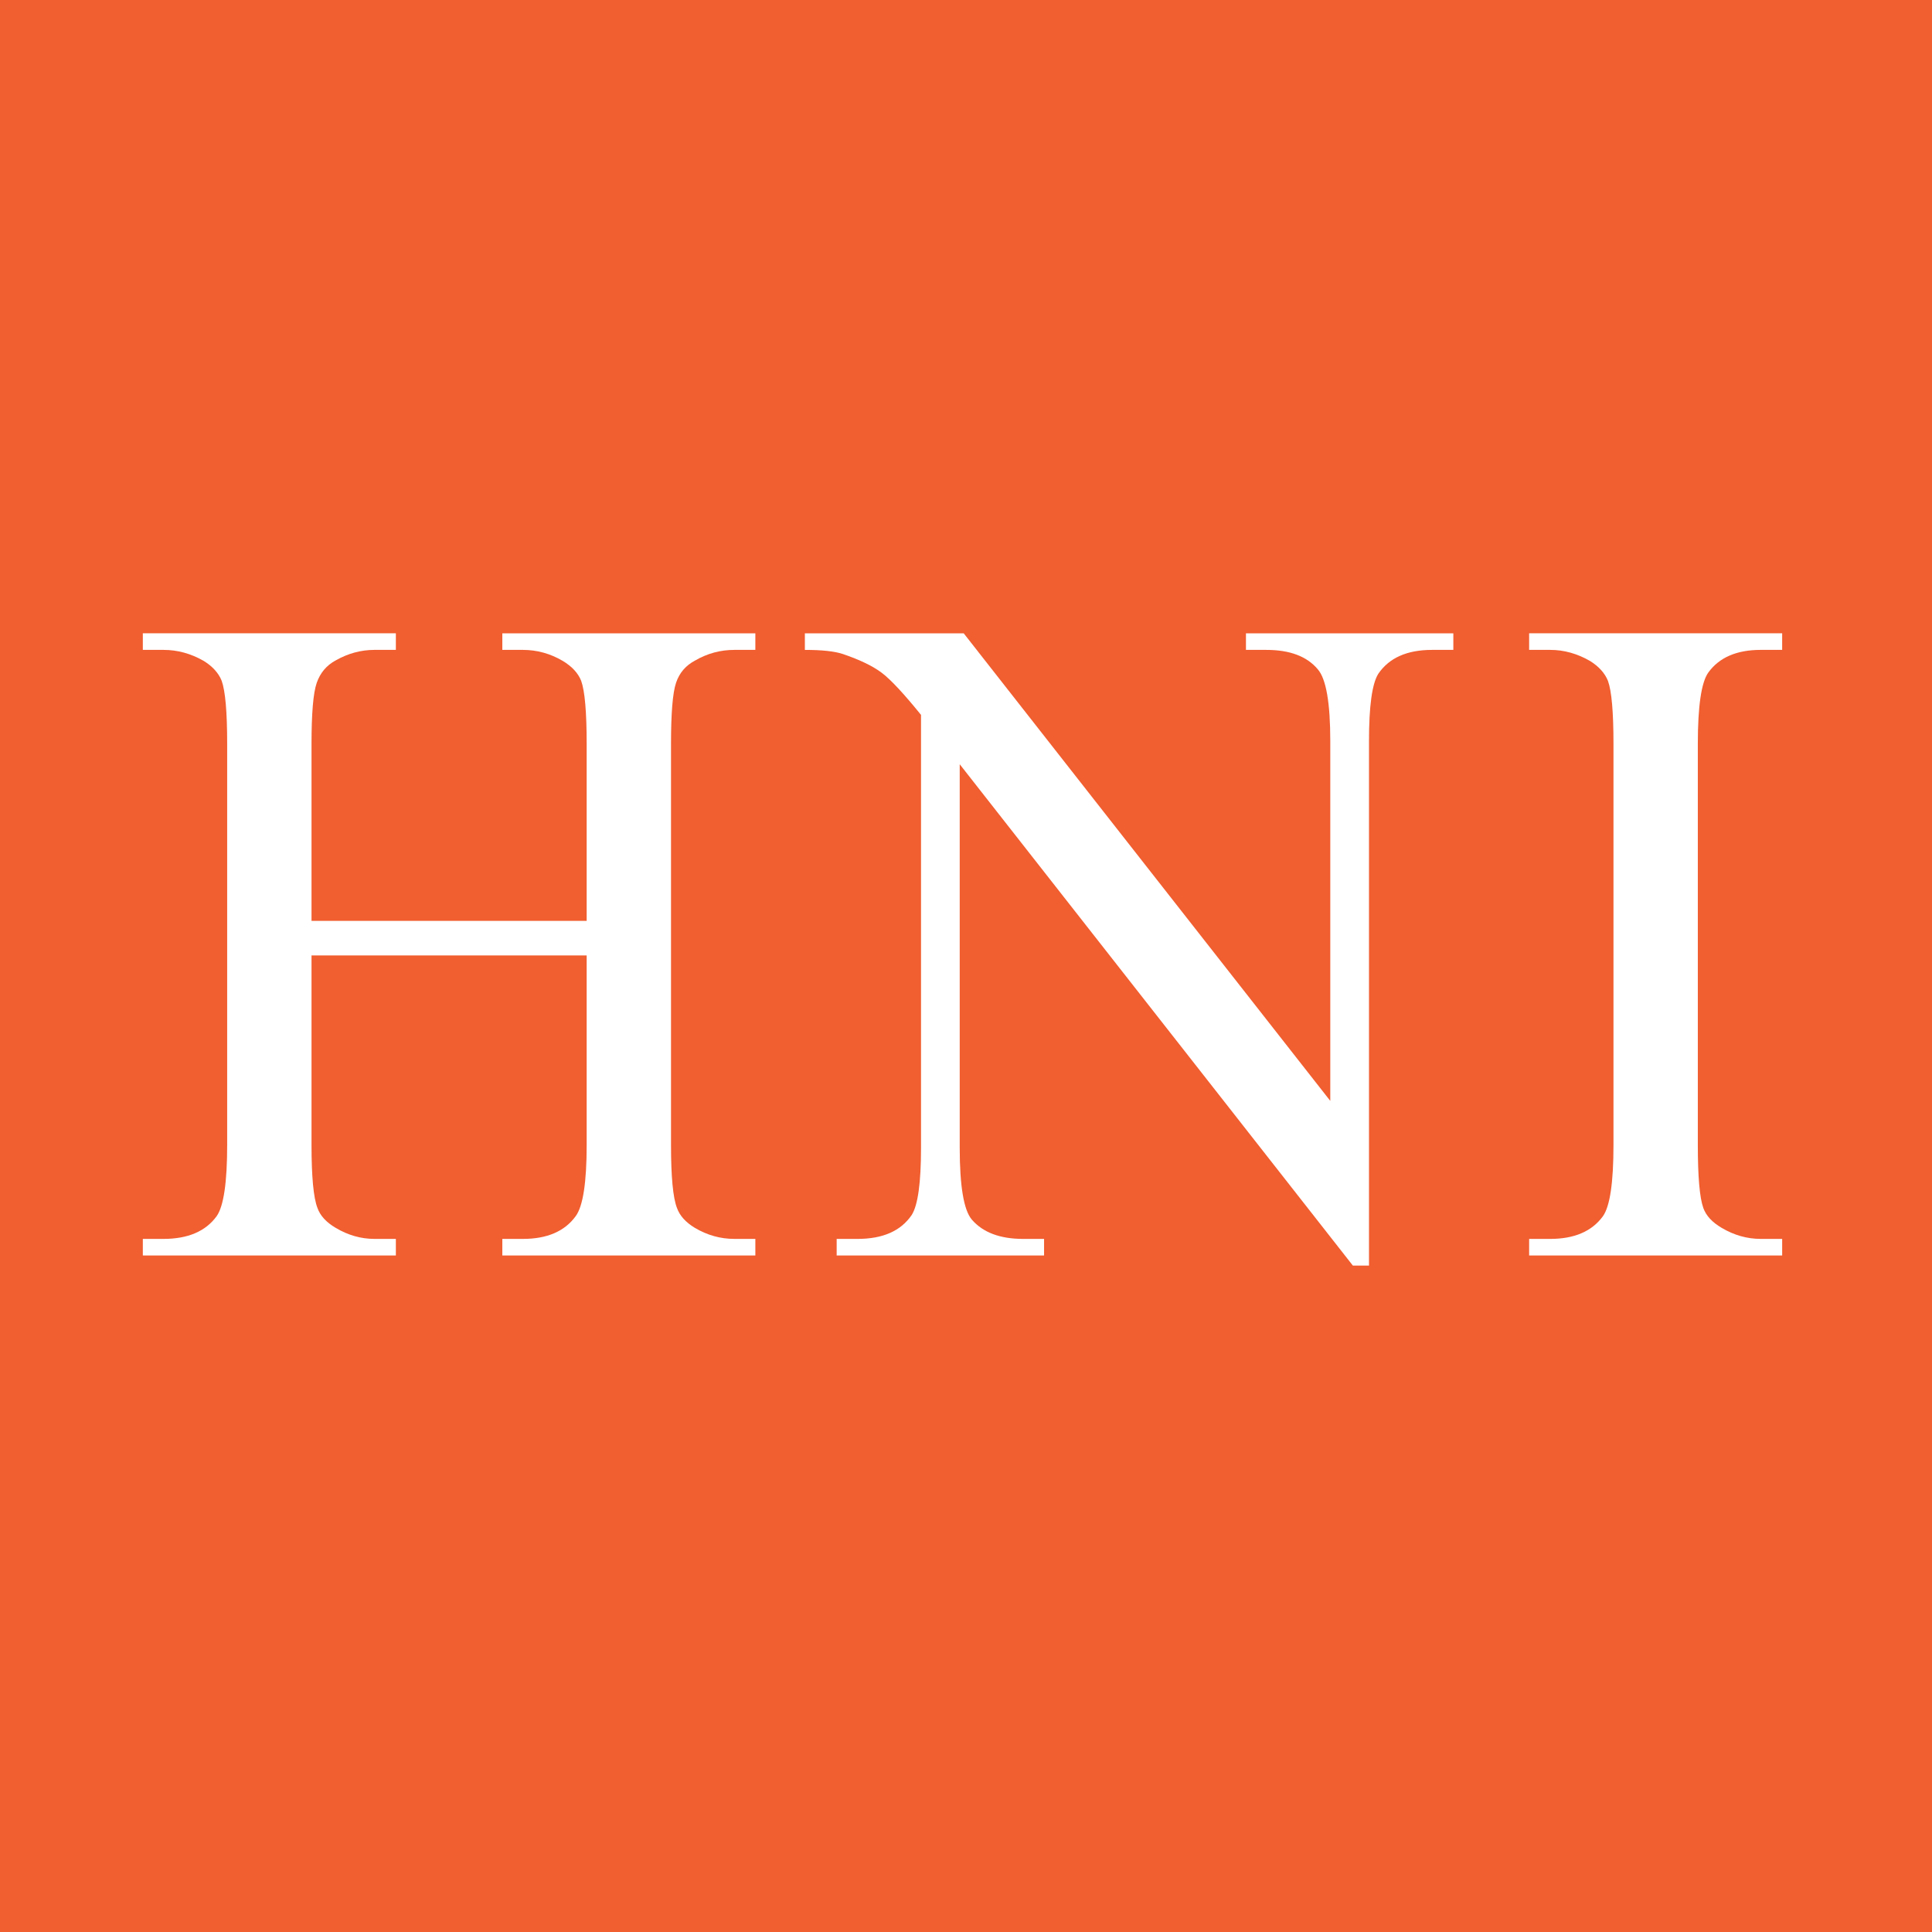 <?xml version="1.0" encoding="utf-8"?>
<!-- Generator: Adobe Illustrator 16.0.0, SVG Export Plug-In . SVG Version: 6.00 Build 0)  -->
<!DOCTYPE svg PUBLIC "-//W3C//DTD SVG 1.1//EN" "http://www.w3.org/Graphics/SVG/1.1/DTD/svg11.dtd">
<svg version="1.1" id="Layer_1" xmlns="http://www.w3.org/2000/svg" xmlns:xlink="http://www.w3.org/1999/xlink" x="0px" y="0px"
	 width="298.855px" height="298.855px" viewBox="0 102.645 298.855 298.855" enable-background="new 0 102.645 298.855 298.855"
	 xml:space="preserve">
<g>
	<rect y="102.645" fill="#F15E30" width="298.855" height="298.855"/>
	<path fill="#FFFFFF" d="M48.188,245.095h42.561v-27.375c0-4.944-0.284-8.199-0.852-9.77c-0.474-1.187-1.417-2.21-2.833-3.064
		c-1.939-1.141-3.999-1.711-6.169-1.711h-3.192v-2.565h39.14v2.565h-3.245c-2.162,0-4.184,0.547-6.064,1.64
		c-1.458,0.763-2.448,1.917-2.961,3.46c-0.52,1.541-0.776,4.692-0.776,9.444v62.025c0,4.918,0.305,8.166,0.916,9.744
		c0.421,1.195,1.34,2.223,2.75,3.077c1.928,1.149,3.973,1.722,6.135,1.722h3.245v2.565h-39.14v-2.565h3.192
		c3.733,0,6.449-1.17,8.153-3.51c1.134-1.53,1.702-5.208,1.702-11.033v-29.302H48.188v29.302c0,4.918,0.304,8.166,0.914,9.744
		c0.419,1.195,1.351,2.223,2.803,3.077c1.917,1.149,3.927,1.722,6.034,1.722h3.295v2.565h-39.14v-2.565h3.192
		c3.778,0,6.52-1.17,8.224-3.51c1.085-1.53,1.63-5.208,1.63-11.033v-62.025c0-4.944-0.284-8.199-0.852-9.77
		c-0.474-1.187-1.395-2.21-2.764-3.064c-1.986-1.141-4.067-1.711-6.238-1.711h-3.192v-2.565h39.14v2.565h-3.295
		c-2.107,0-4.118,0.547-6.034,1.64c-1.404,0.763-2.373,1.917-2.911,3.46c-0.539,1.541-0.806,4.692-0.806,9.444V245.095
		L48.188,245.095z"/>
	<path fill="#FFFFFF" d="M124.502,200.61h24.57l56.705,72.328v-55.646c0-5.943-0.644-9.648-1.936-11.121
		c-1.674-1.997-4.326-2.996-7.955-2.996h-3.154v-2.565h32.08v2.565h-3.298c-3.868,0-6.644,1.237-8.315,3.706
		c-0.957,1.525-1.434,4.992-1.434,10.411v81.121h-2.496l-60.813-77.551v59.311c0,5.94,0.623,9.65,1.866,11.121
		c1.718,1.998,4.373,2.994,7.958,2.994h3.225v2.565h-32.084v-2.565h3.225c3.918,0,6.714-1.234,8.388-3.707
		c0.958-1.521,1.436-4.988,1.436-10.408v-66.944c-2.654-3.279-4.667-5.443-6.041-6.485c-1.372-1.046-3.385-2.024-6.035-2.927
		c-1.278-0.428-3.24-0.641-5.892-0.641V200.61z"/>
	<path fill="#FFFFFF" d="M275.678,294.287v2.565h-39.141v-2.565h3.262c3.732,0,6.451-1.17,8.154-3.51
		c1.086-1.53,1.631-5.208,1.631-11.033v-62.025c0-4.921-0.284-8.169-0.852-9.747c-0.475-1.191-1.395-2.219-2.765-3.078
		c-1.983-1.145-4.042-1.72-6.169-1.72h-3.262v-2.565h39.141v2.565h-3.316c-3.715,0-6.422,1.17-8.111,3.508
		c-1.082,1.53-1.619,5.212-1.619,11.036v62.025c0,4.918,0.281,8.166,0.845,9.744c0.421,1.195,1.364,2.223,2.821,3.077
		c1.931,1.149,3.95,1.722,6.064,1.722H275.678L275.678,294.287z"/>
</g>
</svg>
